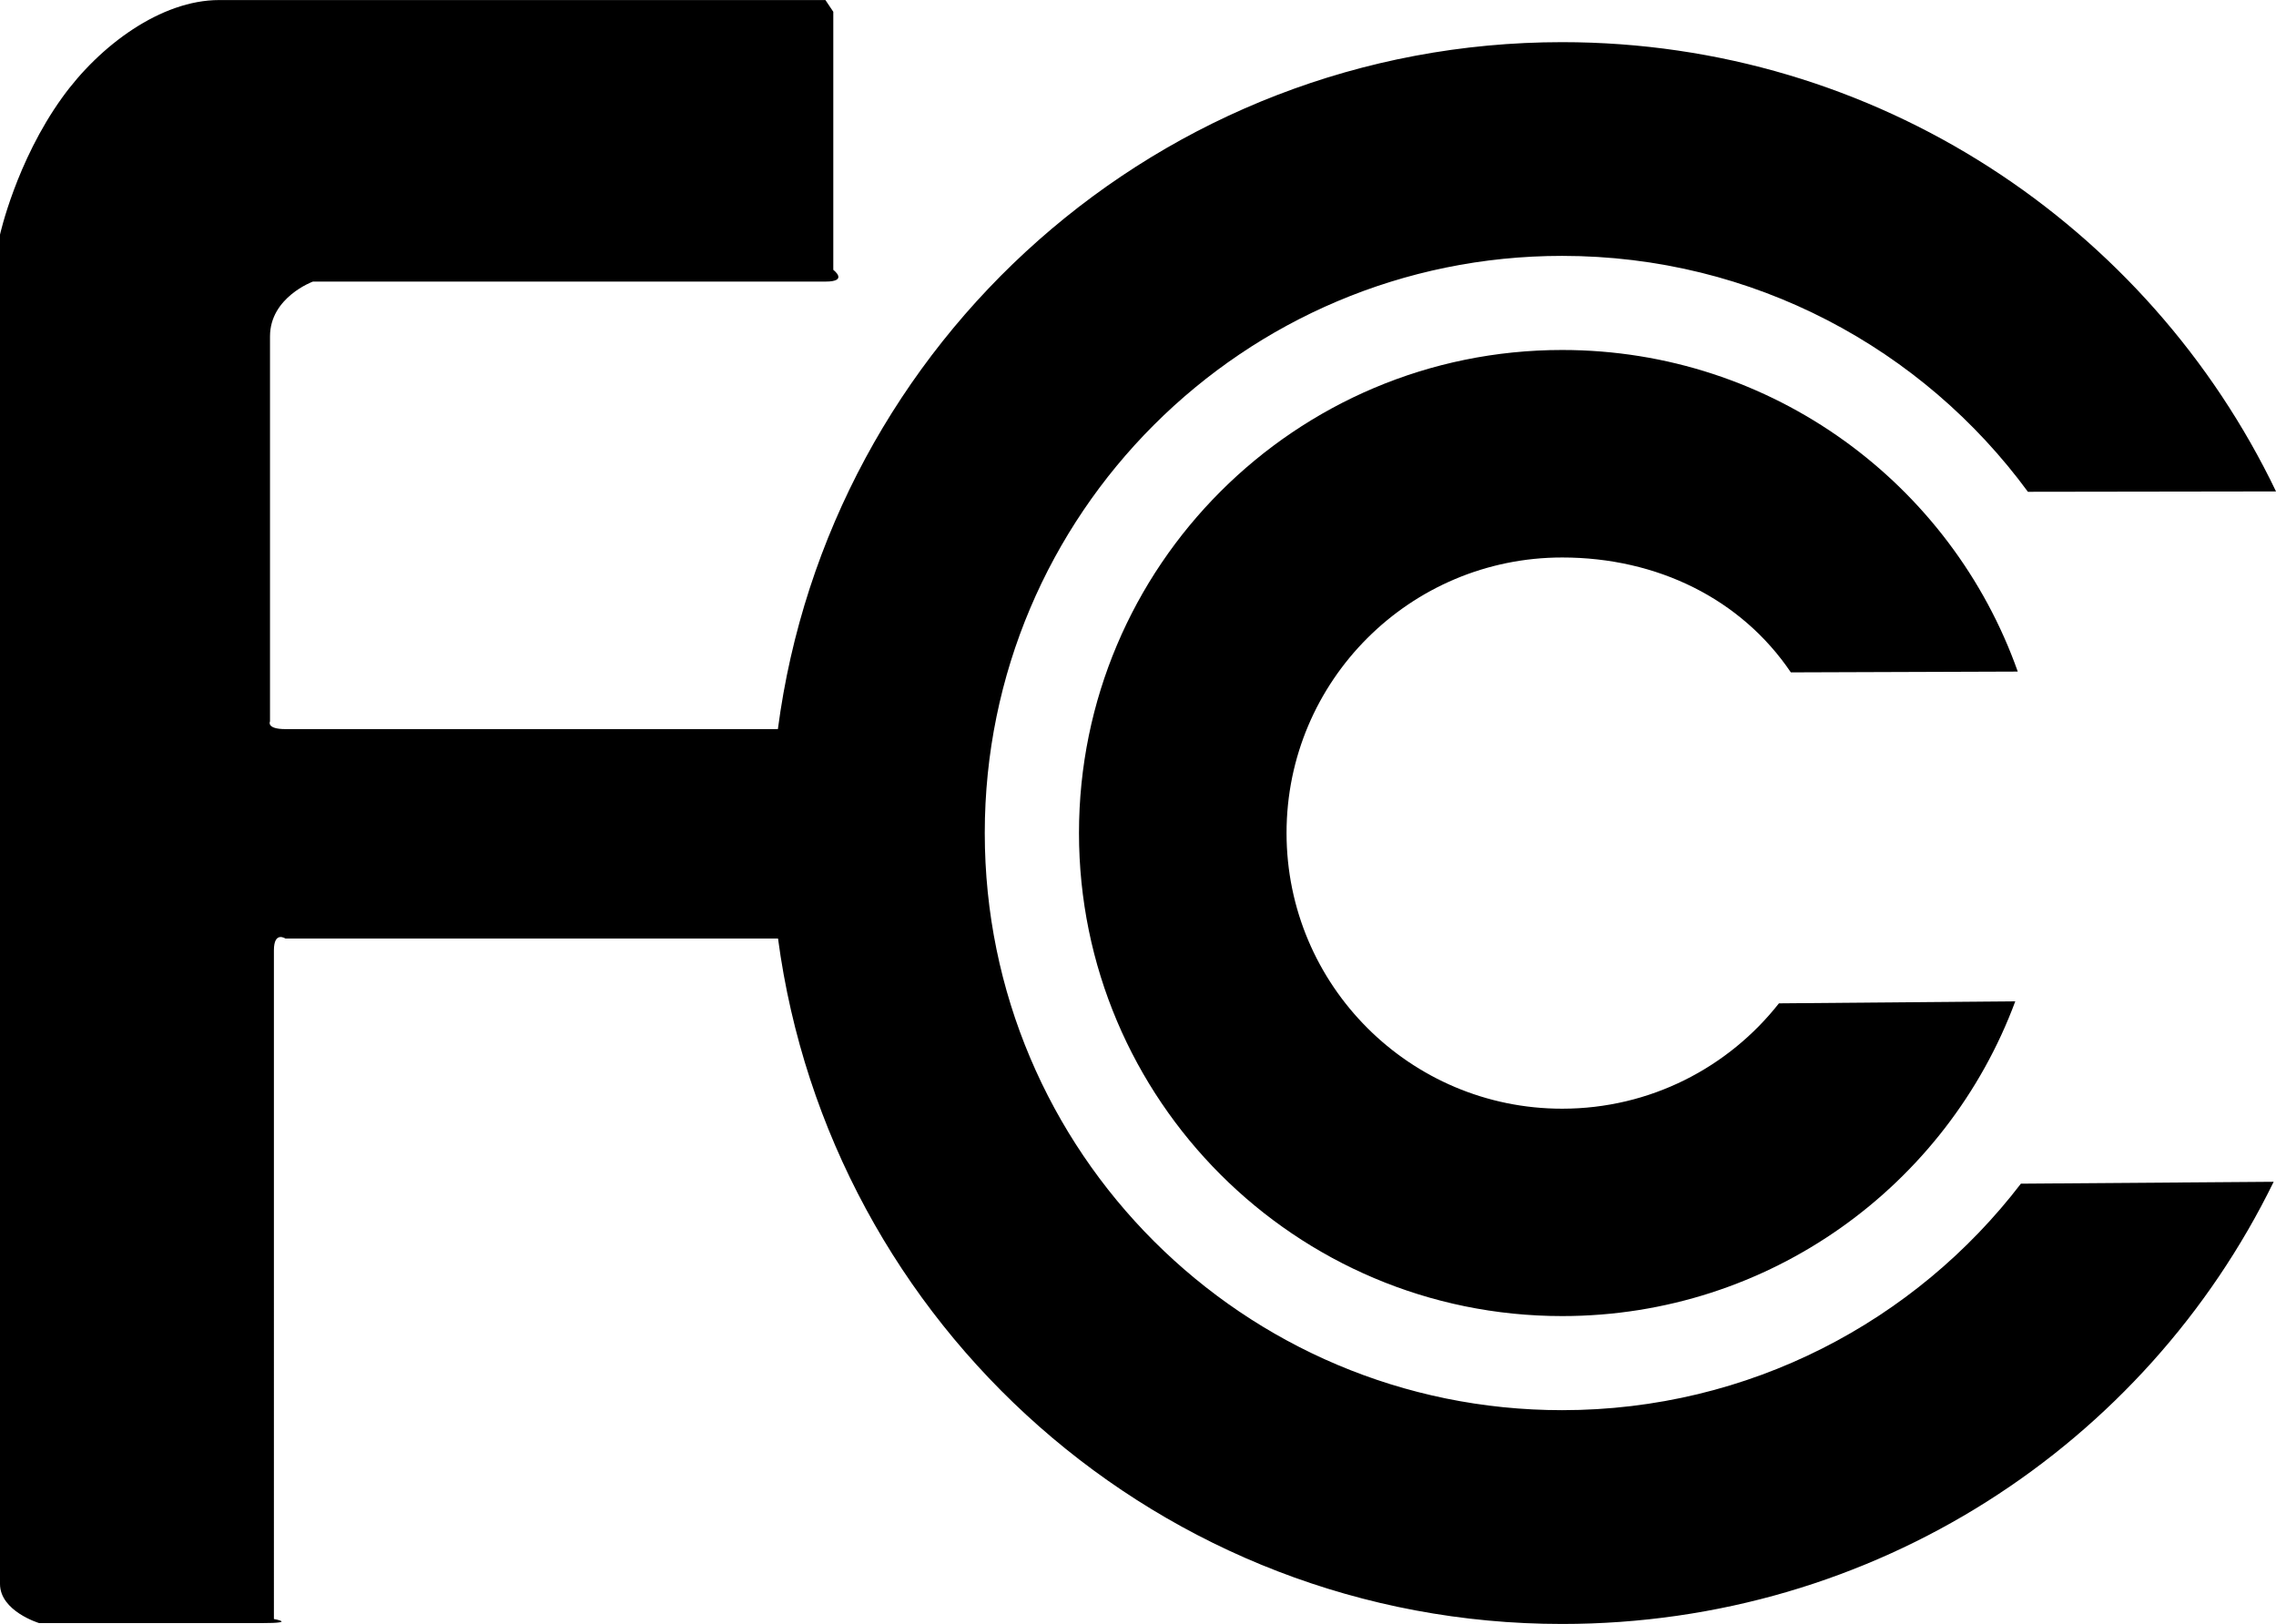 <svg xmlns="http://www.w3.org/2000/svg" width="2500" height="1784" viewBox="0 0 126.652 90.373"><path d="M86.928 78.476c-17.74 0-32.129-14.374-32.129-32.12 0-17.736 14.389-32.119 32.129-32.119 10.644 0 20.076 5.169 25.919 13.129l13.806-.02c-7.099-14.79-22.219-25.003-39.725-25.003-22.355 0-40.811 16.663-43.641 38.23h-27.4c-1.089 0-.862-.43-.862-.43V18.716c0-2.176 2.386-3.048 2.386-3.048h28.522c1.307 0 .437-.653.437-.653V.653L45.933 0h-33.74c-3.23 0-6.645 2.521-8.734 5.43C.897 8.989 0 13.055 0 13.055v75.09c0 1.522 2.177 2.18 2.177 2.18h12.412c1.961 0 .653-.225.653-.225V52.889c0-1.096.645-.659.645-.659h27.408c2.874 21.53 21.311 38.144 43.633 38.144 17.402 0 32.443-9.968 39.594-24.608l-14.066.105c-5.871 7.661-15.121 12.605-25.528 12.605"/><path d="M86.928 31.022c5.296 0 9.965 2.309 12.727 6.394l12.627-.044c-3.691-10.425-13.646-17.898-25.354-17.898-14.84 0-26.886 12.035-26.886 26.882 0 14.846 12.046 26.883 26.886 26.883 11.558 0 21.417-7.281 25.216-17.517l-13.152.113c-2.813 3.573-7.169 5.863-12.063 5.863-8.466 0-15.337-6.873-15.337-15.343-.001-8.468 6.87-15.333 15.336-15.333"/></svg>